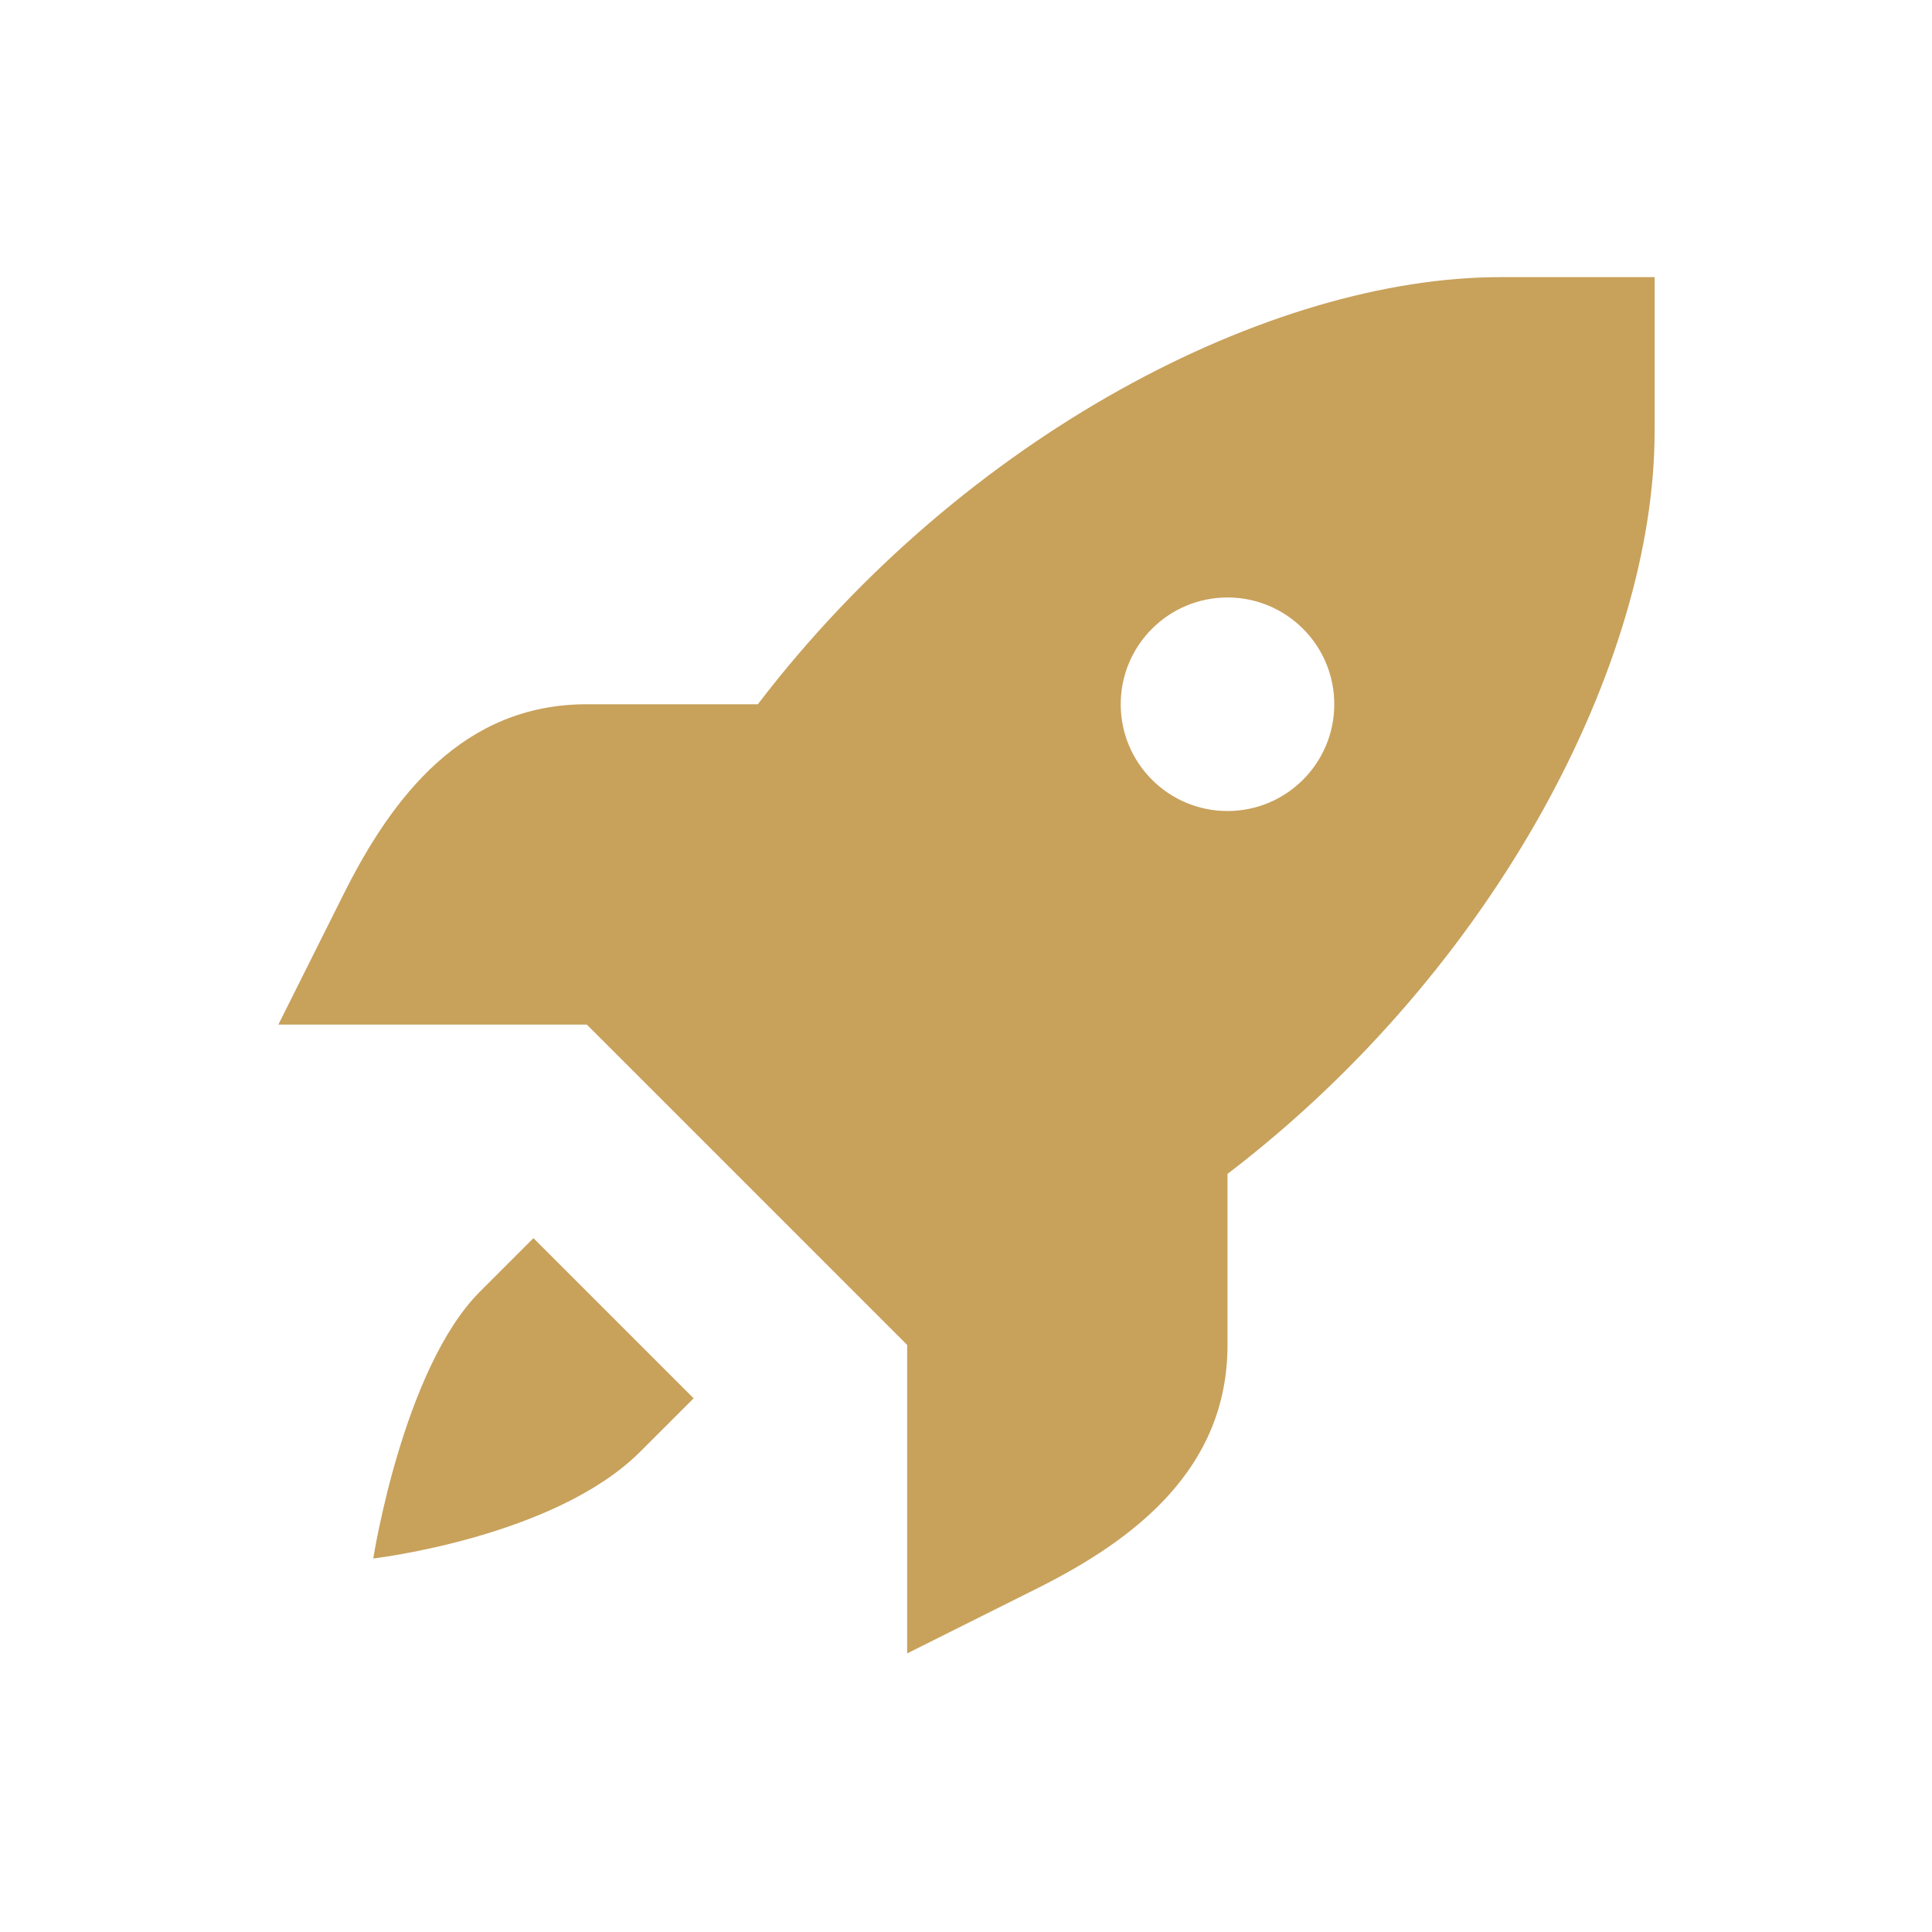<?xml version="1.0" encoding="UTF-8"?> <svg xmlns="http://www.w3.org/2000/svg" xmlns:xlink="http://www.w3.org/1999/xlink" width="1080" zoomAndPan="magnify" viewBox="0 0 810 810" height="1080" preserveAspectRatio="xMidYMid meet"> <defs> <clipPath id="id1"> <path d="M 116.191 116.191 L 693.691 116.191 L 693.691 693.691 L 116.191 693.691 Z M 116.191 116.191 " clip-rule="nonzero"></path> </clipPath> </defs> <g clip-path="url(#id1)"> <path fill="rgb(78.429%, 63.139%, 35.689%)" d="M 629.004 116.191 C 533.016 116.191 404.223 182.043 317.73 295.262 L 246.031 295.262 C 194.223 295.262 164.527 333.934 144.082 374.828 L 116.711 429.562 L 246.031 429.562 L 313.184 496.715 L 380.332 563.867 L 380.332 693.188 L 435.07 665.82 C 475.965 645.371 514.637 615.676 514.637 563.867 L 514.637 492.168 C 627.852 405.676 693.707 276.879 693.707 180.895 L 693.707 116.191 Z M 514.637 250.492 C 539.359 250.492 559.402 270.535 559.402 295.262 C 559.402 319.988 539.359 340.027 514.637 340.027 C 489.91 340.027 469.867 319.988 469.867 295.262 C 469.867 270.535 489.91 250.492 514.637 250.492 Z M 223.648 519.098 L 201.262 541.484 C 168.934 573.812 156.496 653.402 156.496 653.402 C 156.496 653.402 232.512 644.539 268.414 608.633 L 290.797 586.25 Z M 223.648 519.098 " fill-opacity="1" fill-rule="nonzero"></path> </g> </svg> 